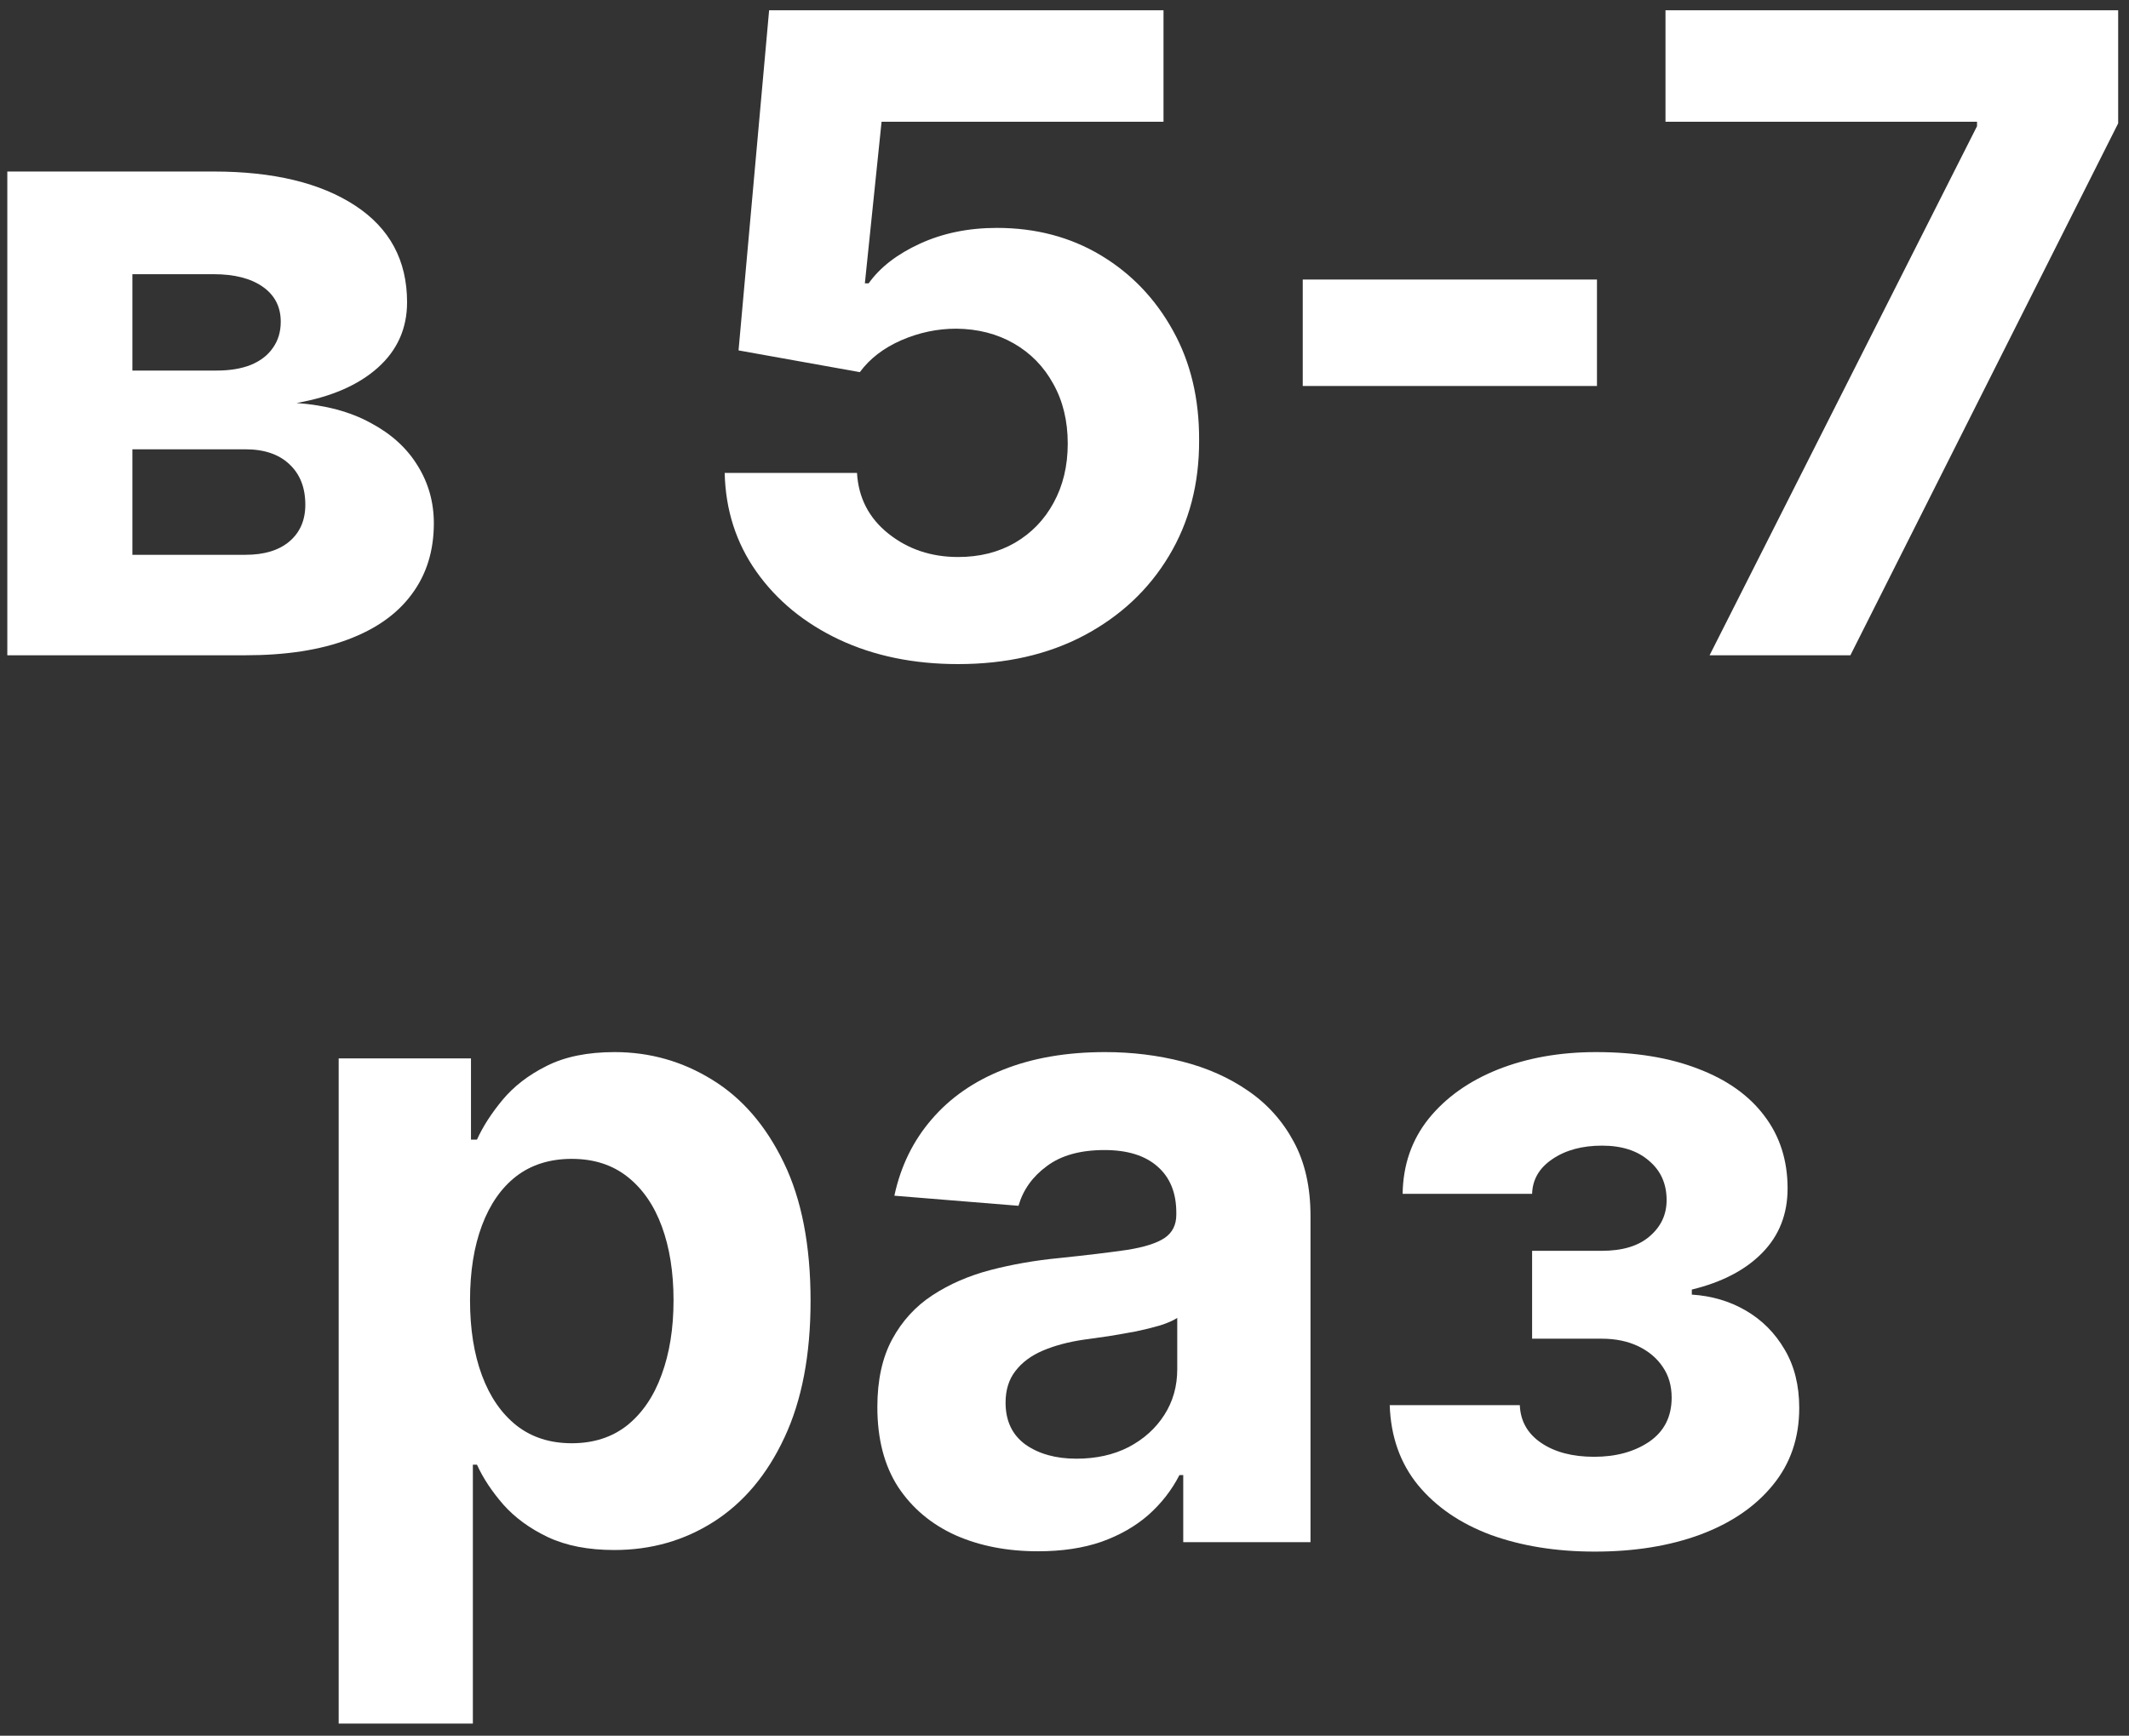 <?xml version="1.0" encoding="UTF-8"?> <svg xmlns="http://www.w3.org/2000/svg" width="168" height="137" viewBox="0 0 168 137" fill="none"><rect x="0" y="0" width="168" height="137" fill="#333333" stroke="none"/><path d="M109.663 110.907H119.929C119.979 112.166 120.543 113.16 121.62 113.89C122.697 114.619 124.089 114.983 125.796 114.983C127.519 114.983 128.969 114.586 130.146 113.79C131.323 112.978 131.911 111.818 131.911 110.31C131.911 109.382 131.679 108.578 131.215 107.899C130.751 107.203 130.105 106.656 129.276 106.258C128.447 105.86 127.486 105.662 126.392 105.662H120.899V98.726H126.392C128.033 98.726 129.293 98.345 130.171 97.583C131.066 96.82 131.513 95.868 131.513 94.724C131.513 93.431 131.049 92.396 130.121 91.617C129.21 90.821 127.975 90.424 126.417 90.424C124.843 90.424 123.534 90.78 122.49 91.493C121.462 92.189 120.932 93.1 120.899 94.227H110.682C110.715 91.94 111.403 89.96 112.745 88.286C114.104 86.612 115.927 85.32 118.214 84.408C120.518 83.497 123.095 83.041 125.945 83.041C129.061 83.041 131.745 83.48 133.999 84.358C136.269 85.22 138.009 86.455 139.219 88.062C140.446 89.67 141.059 91.584 141.059 93.804C141.059 95.826 140.396 97.516 139.07 98.875C137.744 100.234 135.888 101.204 133.502 101.784V102.182C135.076 102.281 136.501 102.704 137.777 103.449C139.053 104.195 140.073 105.222 140.835 106.532C141.597 107.824 141.978 109.357 141.978 111.13C141.978 113.5 141.282 115.53 139.89 117.221C138.515 118.911 136.609 120.212 134.173 121.123C131.754 122.018 128.978 122.466 125.846 122.466C122.796 122.466 120.062 122.026 117.642 121.148C115.24 120.253 113.325 118.944 111.9 117.221C110.492 115.497 109.746 113.392 109.663 110.907Z" fill="white"></path><path d="M81.91 122.441C79.474 122.441 77.303 122.018 75.397 121.173C73.491 120.311 71.983 119.043 70.873 117.37C69.779 115.679 69.232 113.575 69.232 111.056C69.232 108.935 69.622 107.153 70.401 105.711C71.18 104.27 72.24 103.11 73.583 102.231C74.925 101.353 76.45 100.69 78.156 100.243C79.88 99.795 81.686 99.48 83.576 99.298C85.796 99.066 87.586 98.851 88.945 98.652C90.304 98.436 91.29 98.121 91.903 97.707C92.516 97.293 92.823 96.68 92.823 95.868V95.719C92.823 94.144 92.326 92.926 91.331 92.064C90.353 91.203 88.961 90.772 87.155 90.772C85.249 90.772 83.733 91.194 82.606 92.04C81.479 92.868 80.733 93.912 80.369 95.172L70.575 94.376C71.072 92.056 72.05 90.051 73.508 88.361C74.966 86.654 76.847 85.344 79.151 84.433C81.471 83.505 84.156 83.041 87.205 83.041C89.326 83.041 91.356 83.29 93.295 83.787C95.25 84.284 96.982 85.054 98.49 86.098C100.015 87.142 101.216 88.485 102.095 90.125C102.973 91.749 103.412 93.697 103.412 95.967V121.72H93.37V116.425H93.071C92.458 117.618 91.638 118.671 90.61 119.582C89.583 120.477 88.348 121.181 86.906 121.695C85.465 122.192 83.799 122.441 81.91 122.441ZM84.943 115.133C86.5 115.133 87.876 114.826 89.069 114.213C90.262 113.583 91.199 112.738 91.878 111.677C92.558 110.617 92.897 109.415 92.897 108.073V104.021C92.566 104.236 92.11 104.435 91.53 104.618C90.967 104.783 90.329 104.941 89.616 105.09C88.903 105.222 88.191 105.347 87.478 105.463C86.766 105.562 86.119 105.653 85.539 105.736C84.296 105.918 83.211 106.209 82.283 106.606C81.355 107.004 80.634 107.543 80.12 108.222C79.606 108.885 79.35 109.713 79.35 110.708C79.35 112.15 79.872 113.252 80.916 114.014C81.976 114.76 83.319 115.133 84.943 115.133Z" fill="white"></path><path d="M26.725 136.038V83.538H37.165V89.951H37.637C38.101 88.924 38.772 87.88 39.651 86.819C40.546 85.742 41.706 84.847 43.131 84.135C44.573 83.406 46.362 83.041 48.5 83.041C51.284 83.041 53.853 83.77 56.206 85.228C58.559 86.67 60.44 88.849 61.849 91.766C63.258 94.666 63.962 98.304 63.962 102.679C63.962 106.938 63.274 110.534 61.899 113.467C60.54 116.384 58.684 118.596 56.33 120.104C53.994 121.596 51.375 122.341 48.475 122.341C46.42 122.341 44.672 122.002 43.23 121.322C41.805 120.643 40.637 119.789 39.725 118.762C38.814 117.718 38.118 116.665 37.637 115.605H37.314V136.038H26.725ZM37.09 102.629C37.09 104.899 37.405 106.88 38.035 108.57C38.665 110.26 39.576 111.578 40.769 112.522C41.962 113.45 43.413 113.914 45.12 113.914C46.843 113.914 48.301 113.442 49.495 112.498C50.688 111.536 51.591 110.211 52.204 108.52C52.834 106.813 53.149 104.85 53.149 102.629C53.149 100.425 52.842 98.486 52.229 96.812C51.616 95.138 50.712 93.829 49.519 92.885C48.326 91.94 46.86 91.468 45.12 91.468C43.396 91.468 41.938 91.924 40.745 92.835C39.568 93.746 38.665 95.039 38.035 96.713C37.405 98.386 37.09 100.359 37.09 102.629Z" fill="white"></path><path d="M134.904 51.72L156.008 9.959V9.611H131.424V0.811H167.145V9.735L146.015 51.72H134.904Z" fill="white"></path><path d="M126.017 22.064V30.466H102.8V22.064H126.017Z" fill="white"></path><path d="M75.605 52.416C72.092 52.416 68.96 51.77 66.209 50.477C63.475 49.184 61.304 47.403 59.696 45.133C58.089 42.862 57.252 40.26 57.185 37.327H67.626C67.742 39.299 68.57 40.898 70.112 42.125C71.653 43.351 73.484 43.964 75.605 43.964C77.296 43.964 78.787 43.591 80.08 42.846C81.389 42.083 82.408 41.031 83.137 39.689C83.883 38.33 84.256 36.772 84.256 35.015C84.256 33.226 83.875 31.651 83.112 30.292C82.367 28.933 81.331 27.873 80.005 27.11C78.679 26.348 77.163 25.959 75.456 25.942C73.965 25.942 72.515 26.249 71.106 26.862C69.714 27.475 68.629 28.312 67.85 29.373L58.279 27.657L60.691 0.811H91.813V9.611H69.565L68.247 22.363H68.546C69.441 21.103 70.791 20.059 72.597 19.23C74.404 18.402 76.426 17.988 78.663 17.988C81.729 17.988 84.463 18.709 86.866 20.15C89.269 21.592 91.166 23.572 92.558 26.091C93.951 28.594 94.638 31.477 94.622 34.742C94.638 38.172 93.843 41.221 92.235 43.89C90.644 46.541 88.415 48.629 85.549 50.154C82.698 51.662 79.384 52.416 75.605 52.416Z" fill="white"></path><path d="M0.577 51.72V13.538H16.859C21.566 13.538 25.286 14.433 28.02 16.223C30.755 18.012 32.122 20.556 32.122 23.854C32.122 25.926 31.351 27.649 29.81 29.025C28.269 30.4 26.131 31.328 23.397 31.809C25.684 31.974 27.631 32.496 29.238 33.375C30.862 34.236 32.097 35.355 32.942 36.731C33.804 38.106 34.235 39.631 34.235 41.304C34.235 43.475 33.655 45.34 32.495 46.898C31.351 48.455 29.669 49.648 27.449 50.477C25.244 51.306 22.552 51.72 19.37 51.72H0.577ZM10.446 43.79H19.37C20.845 43.79 21.996 43.442 22.825 42.746C23.67 42.034 24.093 41.064 24.093 39.838C24.093 38.479 23.67 37.41 22.825 36.631C21.996 35.852 20.845 35.463 19.37 35.463H10.446V43.79ZM10.446 29.248H17.083C18.143 29.248 19.047 29.099 19.792 28.801C20.555 28.486 21.135 28.039 21.532 27.459C21.947 26.878 22.154 26.191 22.154 25.395C22.154 24.219 21.682 23.299 20.737 22.636C19.792 21.973 18.5 21.642 16.859 21.642H10.446V29.248Z" fill="white"></path></svg> 